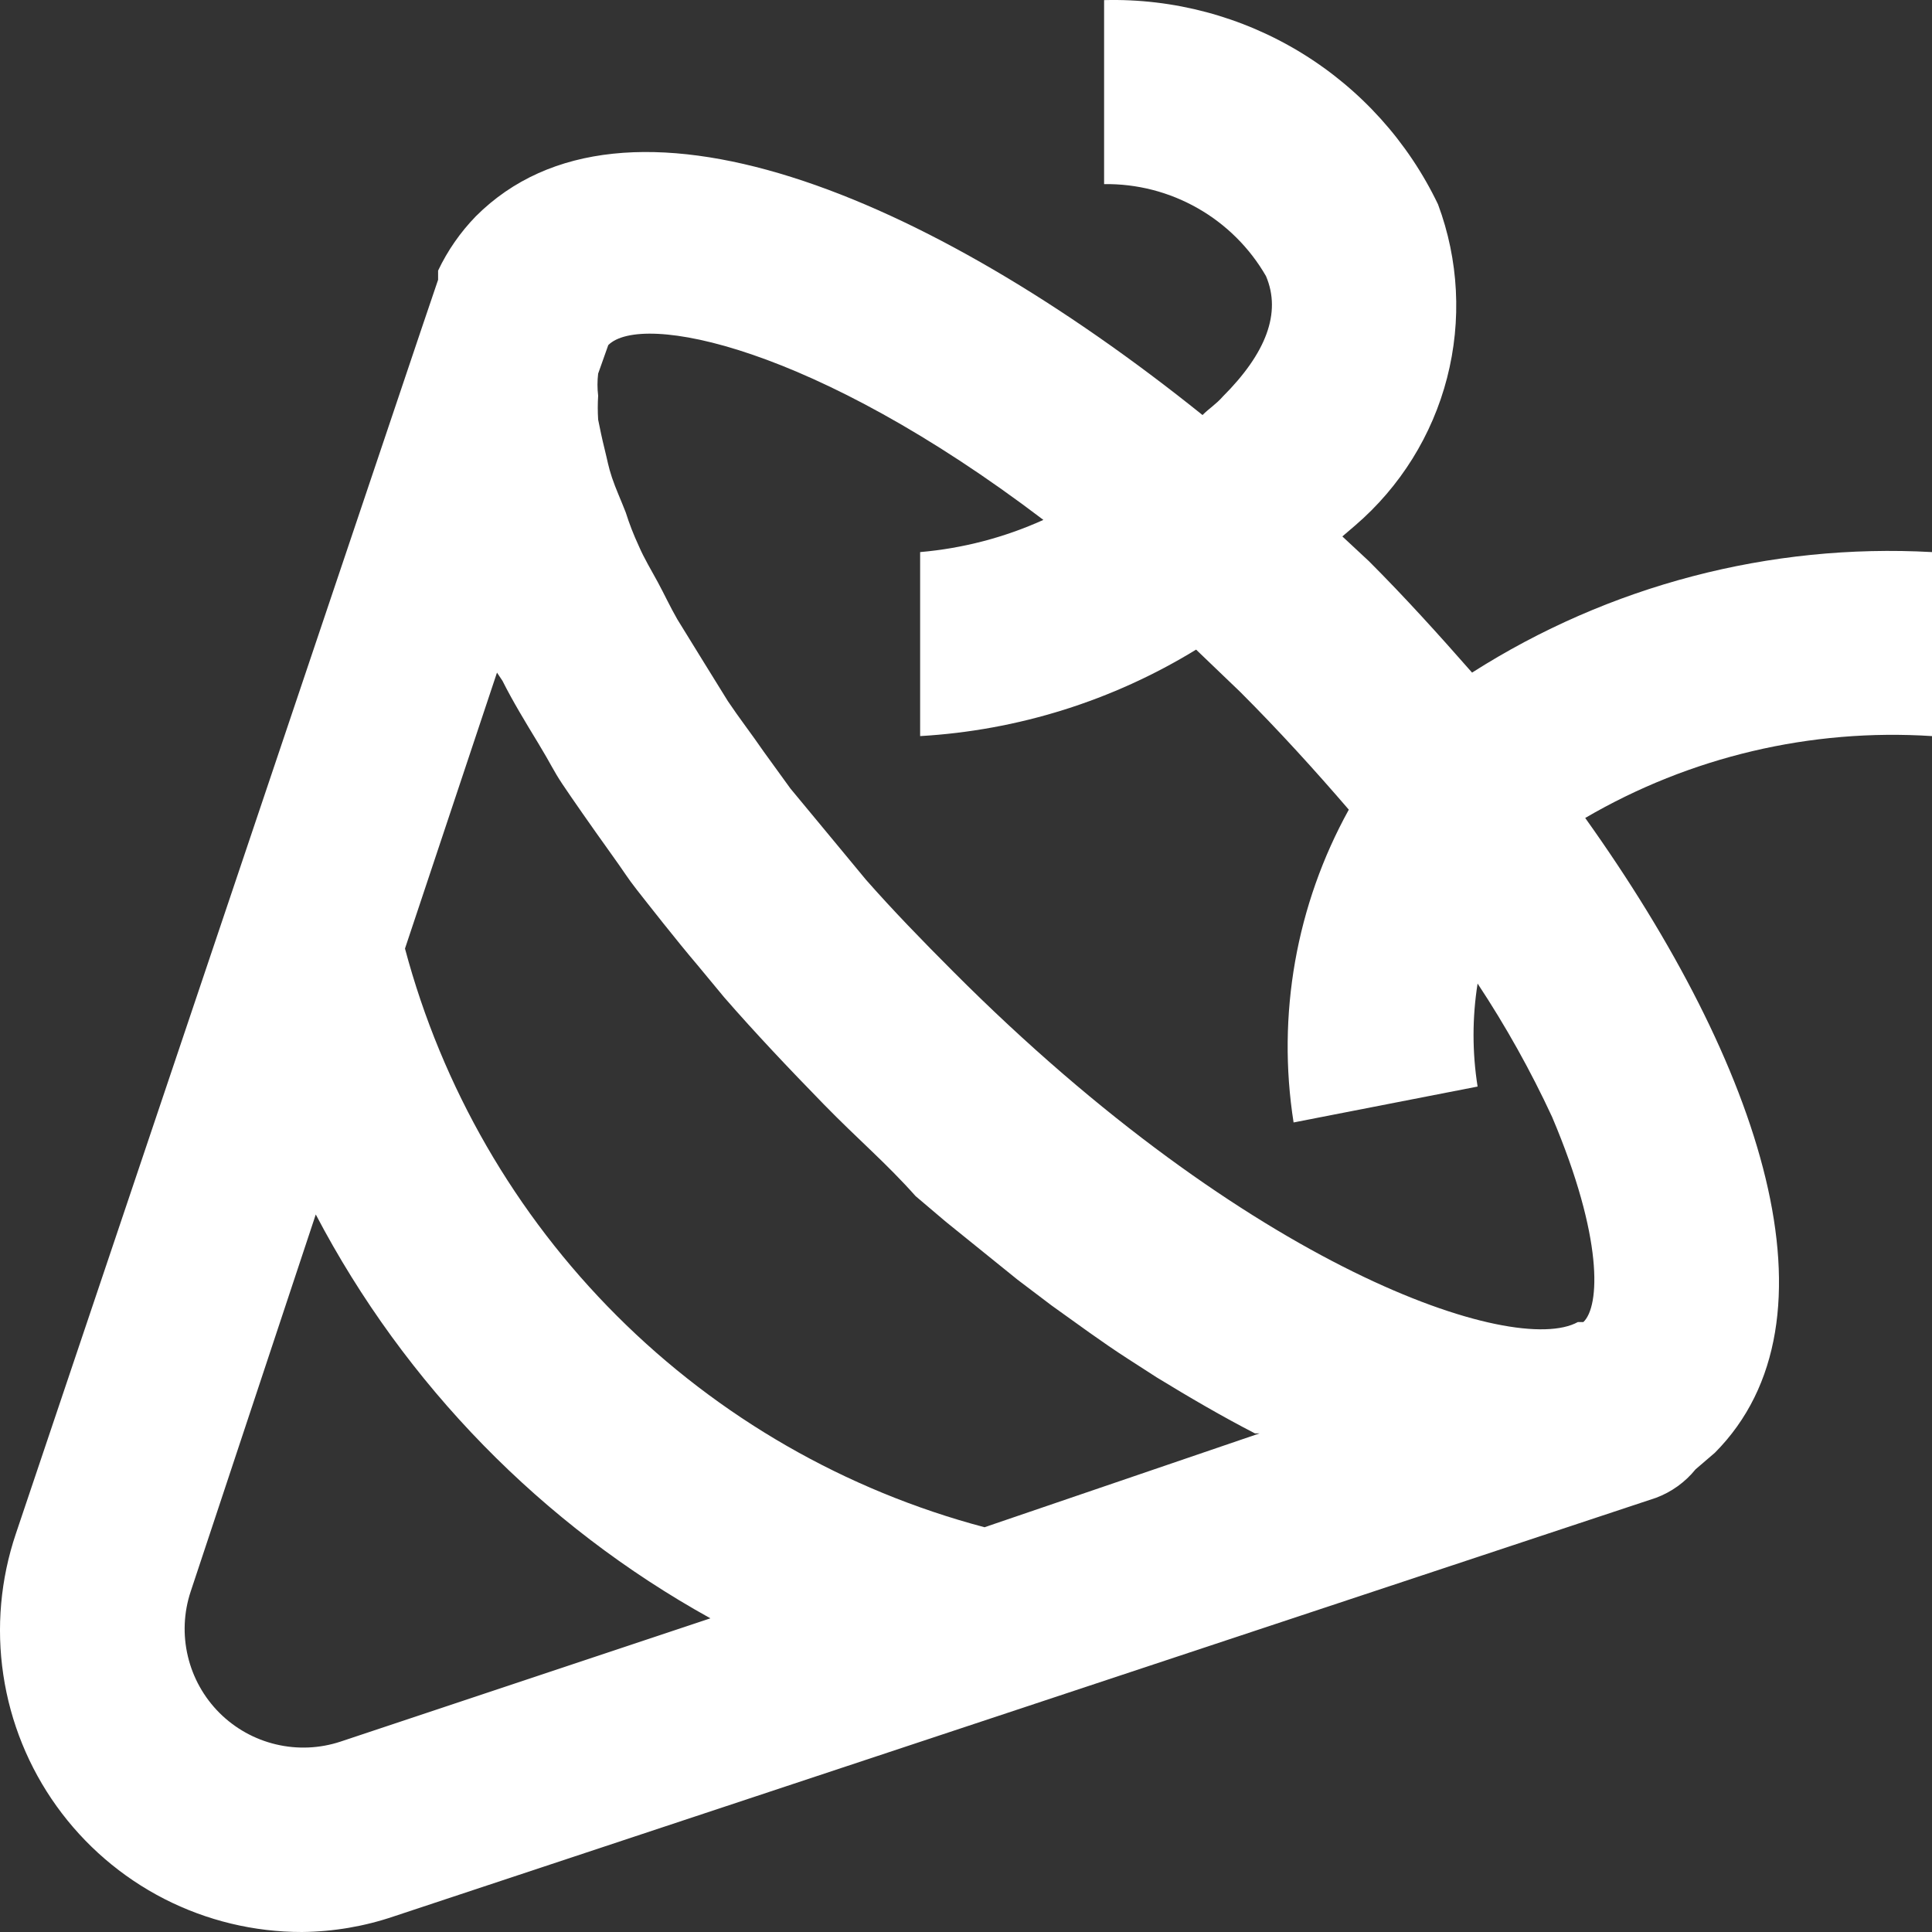<svg width="50" height="50" viewBox="0 0 50 50" fill="none" xmlns="http://www.w3.org/2000/svg">
<rect x="0" y="0" width="50" height="50" fill="#333333" stroke="none"/>
<path d="M38.097 17.407C37.24 16.431 36.359 15.455 35.43 14.526L34.74 13.883L35.073 13.598C36.237 12.598 37.067 11.266 37.45 9.78C37.833 8.294 37.752 6.726 37.216 5.289C36.44 3.667 35.21 2.305 33.677 1.367C32.143 0.429 30.371 -0.044 28.574 0.003V4.765C29.421 4.753 30.256 4.967 30.992 5.386C31.729 5.804 32.341 6.412 32.764 7.146C33.169 8.098 32.764 9.146 31.645 10.264C31.479 10.455 31.288 10.574 31.121 10.741C23.979 5.003 16.147 1.765 12.314 5.598C11.914 6.01 11.584 6.484 11.338 7.003V7.241L10.91 8.503L0.411 39.691C0.014 40.867 -0.098 42.12 0.086 43.346C0.269 44.573 0.743 45.739 1.466 46.746C2.19 47.754 3.143 48.575 4.247 49.141C5.351 49.706 6.574 50.001 7.815 50C8.625 49.992 9.428 49.856 10.195 49.595L42.858 38.763C43.259 38.613 43.613 38.358 43.882 38.025L44.382 37.596C47.786 34.168 45.596 27.573 41.025 21.169C43.739 19.584 46.864 18.847 50 19.05V14.288C45.804 14.057 41.641 15.148 38.097 17.407ZM8.815 45.072C8.274 45.251 7.695 45.276 7.141 45.144C6.587 45.013 6.081 44.73 5.678 44.328C5.276 43.925 4.993 43.419 4.862 42.865C4.73 42.311 4.755 41.731 4.934 41.191L8.172 31.43C10.482 35.836 14.033 39.47 18.385 41.882L8.815 45.072ZM25.479 39.525C21.881 38.572 18.599 36.685 15.966 34.055C13.332 31.425 11.44 28.146 10.481 24.549L12.862 17.407L13.005 17.621C13.267 18.145 13.6 18.692 13.933 19.24C14.266 19.788 14.314 19.93 14.552 20.288C14.79 20.645 15.338 21.43 15.766 22.026C16.195 22.621 16.218 22.692 16.48 23.026C16.742 23.359 17.504 24.335 18.052 24.978L18.742 25.811C19.551 26.74 20.408 27.644 21.313 28.573C22.218 29.501 22.932 30.096 23.694 30.954L24.479 31.62L26.336 33.12L27.217 33.787C27.884 34.263 28.526 34.739 29.193 35.168L29.931 35.644C30.788 36.168 31.645 36.667 32.478 37.096H32.597L25.479 39.525ZM40.977 34.215H40.834C39.192 35.12 32.359 32.858 24.67 25.145C23.86 24.335 23.099 23.549 22.408 22.764L21.718 21.93L20.456 20.407L19.766 19.454C19.456 19.002 19.123 18.573 18.837 18.145L18.218 17.145L17.528 16.026C17.337 15.693 17.195 15.383 17.028 15.074C16.861 14.764 16.671 14.455 16.528 14.121C16.399 13.843 16.287 13.557 16.195 13.264C16.076 12.955 15.933 12.645 15.838 12.36C15.742 12.074 15.719 11.907 15.647 11.621C15.576 11.336 15.528 11.098 15.48 10.86C15.467 10.654 15.467 10.447 15.48 10.241C15.457 10.051 15.457 9.859 15.48 9.669L15.742 8.931C16.599 8.074 21.051 8.931 27.003 13.455C25.994 13.911 24.916 14.193 23.813 14.288V19.05C26.342 18.904 28.795 18.135 30.955 16.812L32.097 17.907C33.097 18.907 34.026 19.93 34.907 20.954C33.544 23.419 33.041 26.267 33.478 29.049L38.24 28.12C38.1 27.237 38.1 26.337 38.24 25.454C38.968 26.555 39.613 27.709 40.168 28.906C41.501 32.049 41.406 33.811 40.977 34.215Z" fill="white"/>
</svg>
